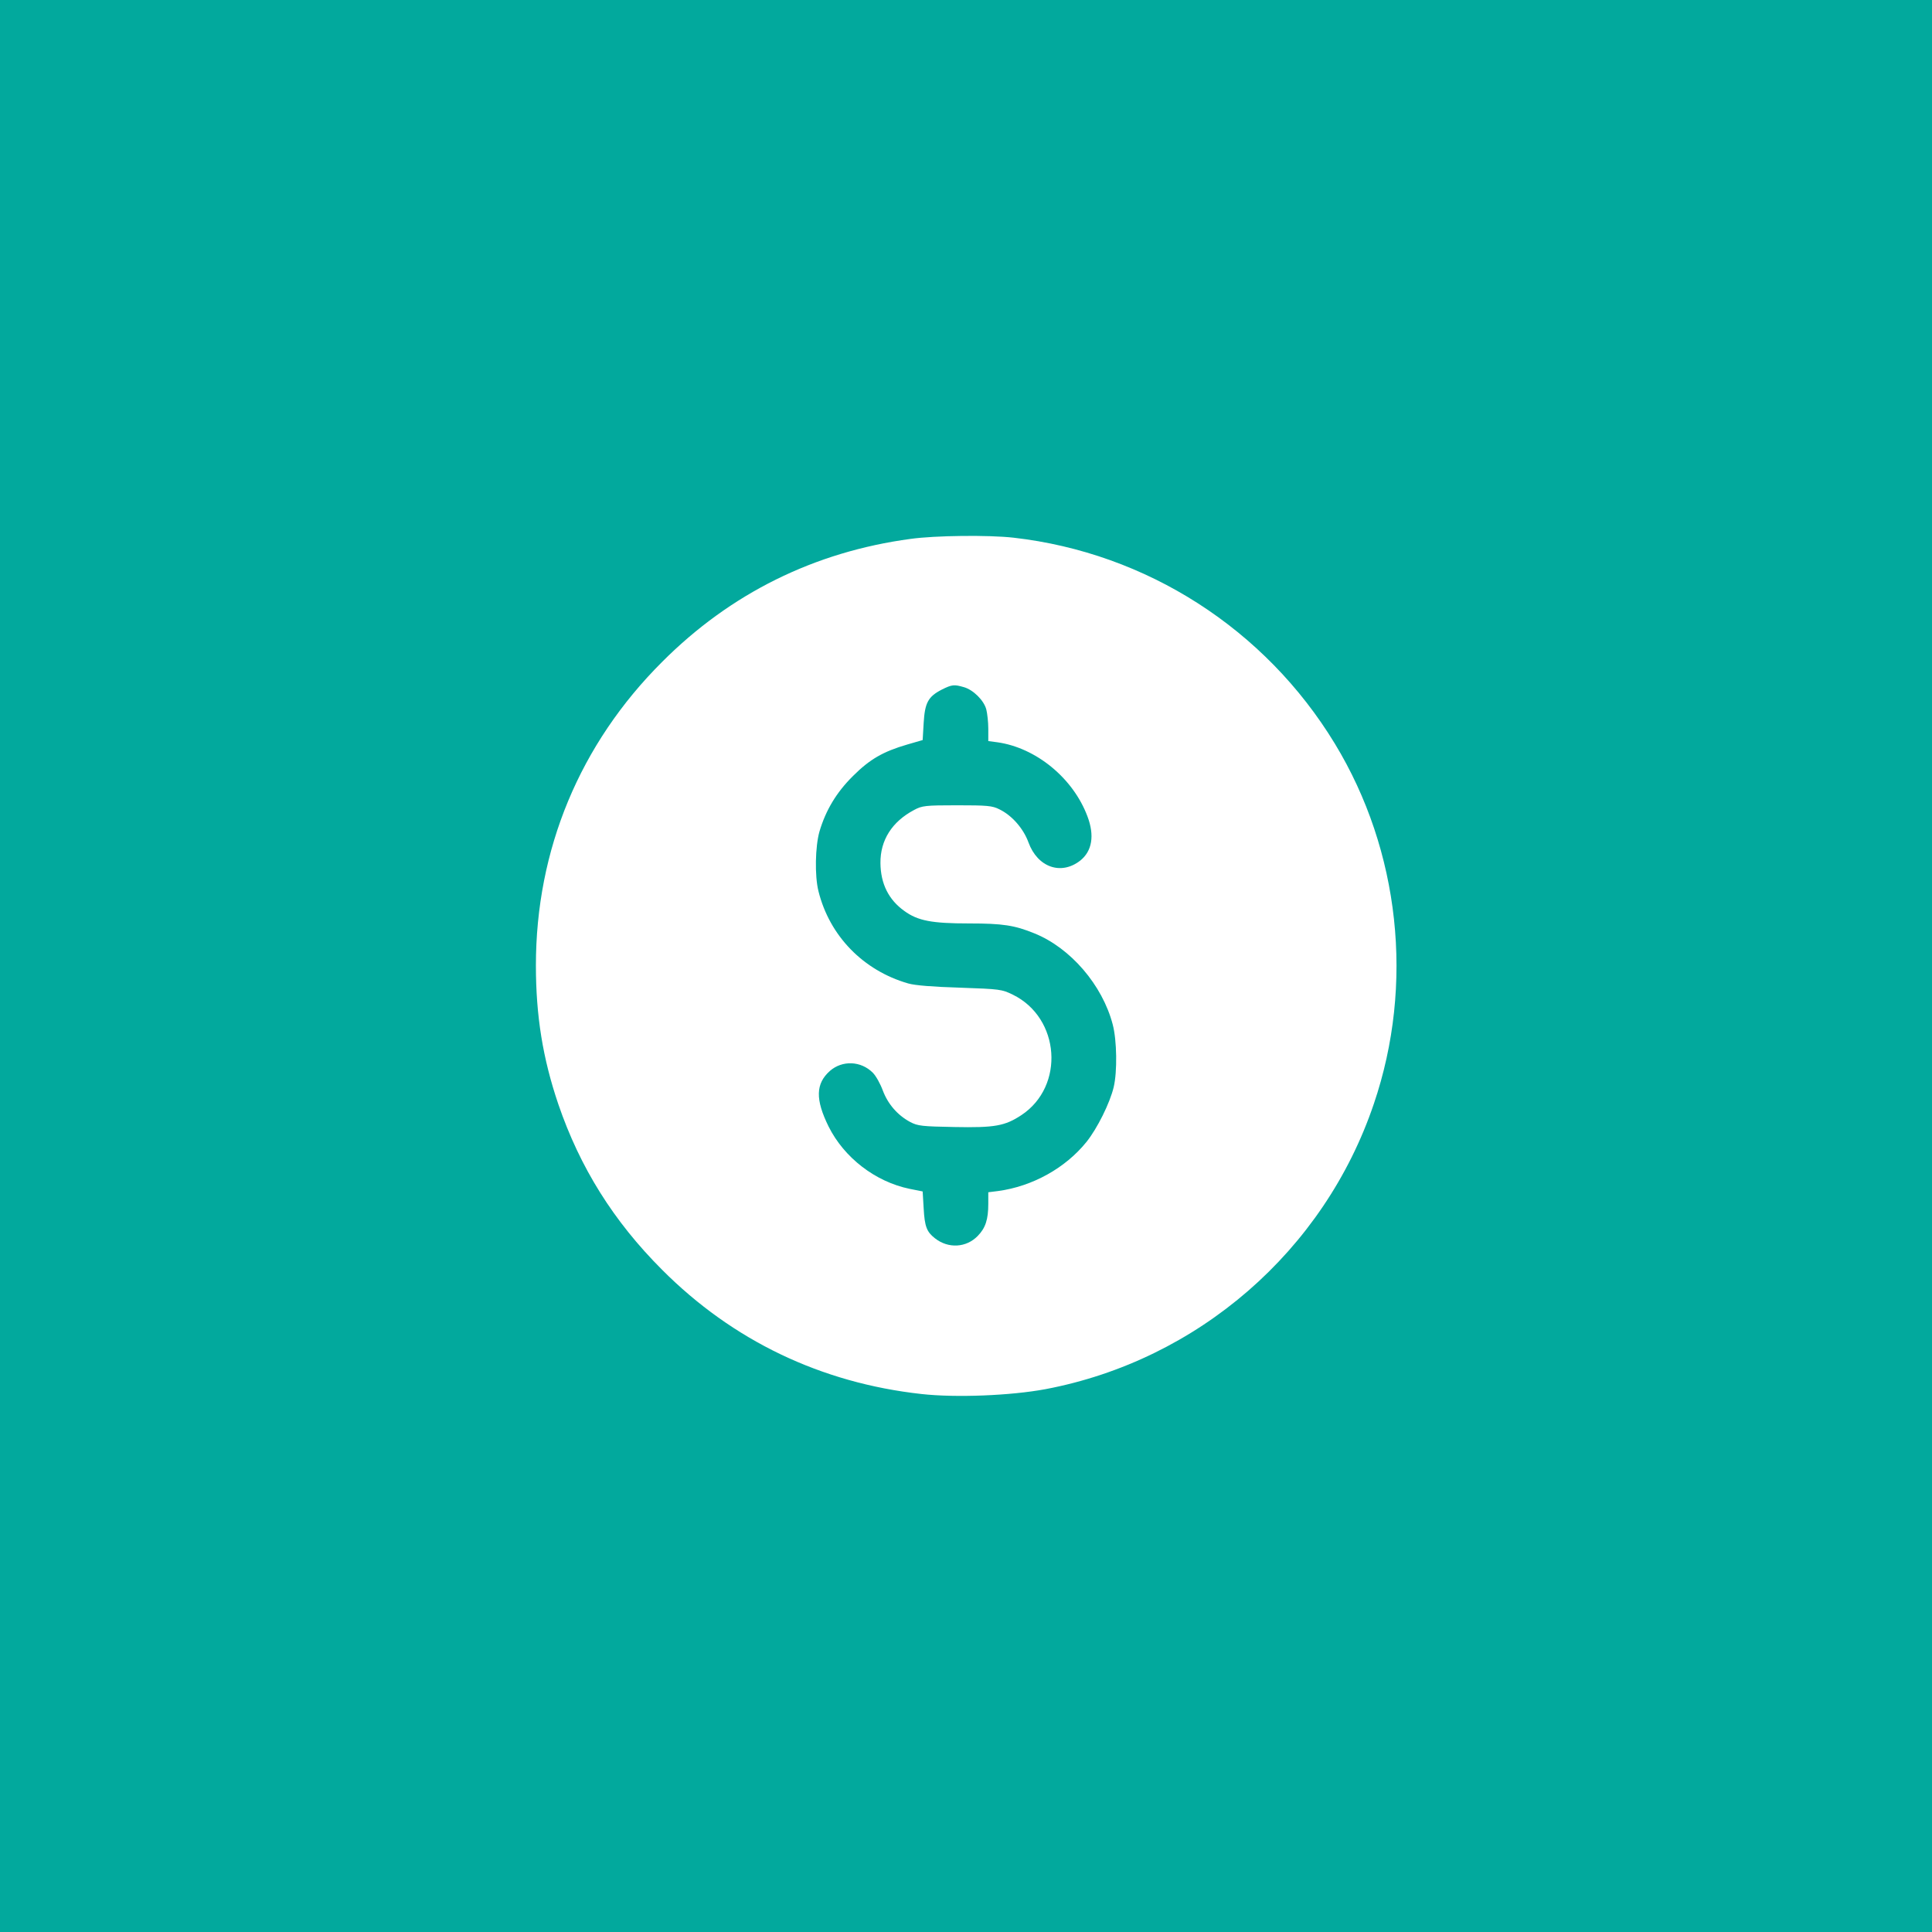<svg width="840" height="840" fill="none" xmlns="http://www.w3.org/2000/svg"><path fill="#02A99D" d="M0 0h840v840H0z"/><path d="M395.888 234.305c-41.797 5.62-78.327 23.709-108.006 53.477C252.055 323.52 233 369.445 233 419.761c0 21.865 2.986 40.393 9.747 60.325 9.396 27.485 23.972 50.843 45.135 72.005 30.733 30.822 69.106 49.174 112.748 54.003 14.928 1.669 38.812.703 53.916-2.107 66.297-12.557 121.178-60.15 142.78-124.076 17.649-51.896 11.327-110.027-16.948-156.566-30.294-49.876-81.839-82.981-139.706-89.567-10.801-1.229-34.159-.966-44.784.527Zm23.182 64.453c4.04 1.141 8.694 5.708 9.747 9.659.439 1.668.878 5.532.878 8.43v5.356l3.952.527c16.772 2.371 32.929 15.543 39.163 32.227 3.162 8.342 2.02 15.103-3.161 19.23-8.342 6.498-18.528 2.898-22.479-7.903-2.196-6.059-7.201-11.766-12.645-14.401-3.073-1.58-5.356-1.756-18.44-1.756-13.786 0-15.191.176-18.616 2.02-9.659 5.093-14.752 13.171-14.664 23.094.087 9.044 3.6 15.981 10.361 20.811 5.884 4.303 12.03 5.444 28.187 5.444 14.577 0 19.758.79 28.363 4.303 15.718 6.322 29.592 22.479 34.071 39.602 1.844 6.937 2.019 20.548.439 27.222-1.669 7.024-7.201 18.089-11.855 23.884-9.132 11.328-23.445 19.318-38.461 21.338l-4.215.527v5.005c0 6.849-1.229 10.537-4.566 13.962-5.005 5.181-12.82 5.62-18.616 1.054-3.6-2.81-4.478-5.093-4.917-12.996l-.439-7.376-5.708-1.142c-14.84-3.073-28.45-13.523-35.212-27.133-5.795-11.767-5.62-18.616.615-24.148 5.356-4.654 13.435-4.391 18.616.79 1.405 1.405 3.337 4.917 4.39 7.815 2.196 5.796 6.323 10.625 11.855 13.611 3.337 1.756 5.181 1.932 19.23 2.195 17.562.351 21.953-.439 29.153-5.181 18.967-12.557 16.86-42.237-3.688-52.335-4.829-2.371-5.62-2.458-23.006-3.073-11.679-.351-19.582-.966-22.567-1.844-19.494-5.62-34.159-20.636-38.988-40.13-1.669-6.673-1.405-19.406.439-25.904 2.722-9.22 7.376-17.035 14.576-24.147 7.289-7.289 13.084-10.626 23.621-13.699l6.674-1.932.439-7.464c.527-8.781 1.932-11.415 7.903-14.488 4.391-2.196 5.356-2.283 9.571-1.054Z" fill="#fff"/></svg>